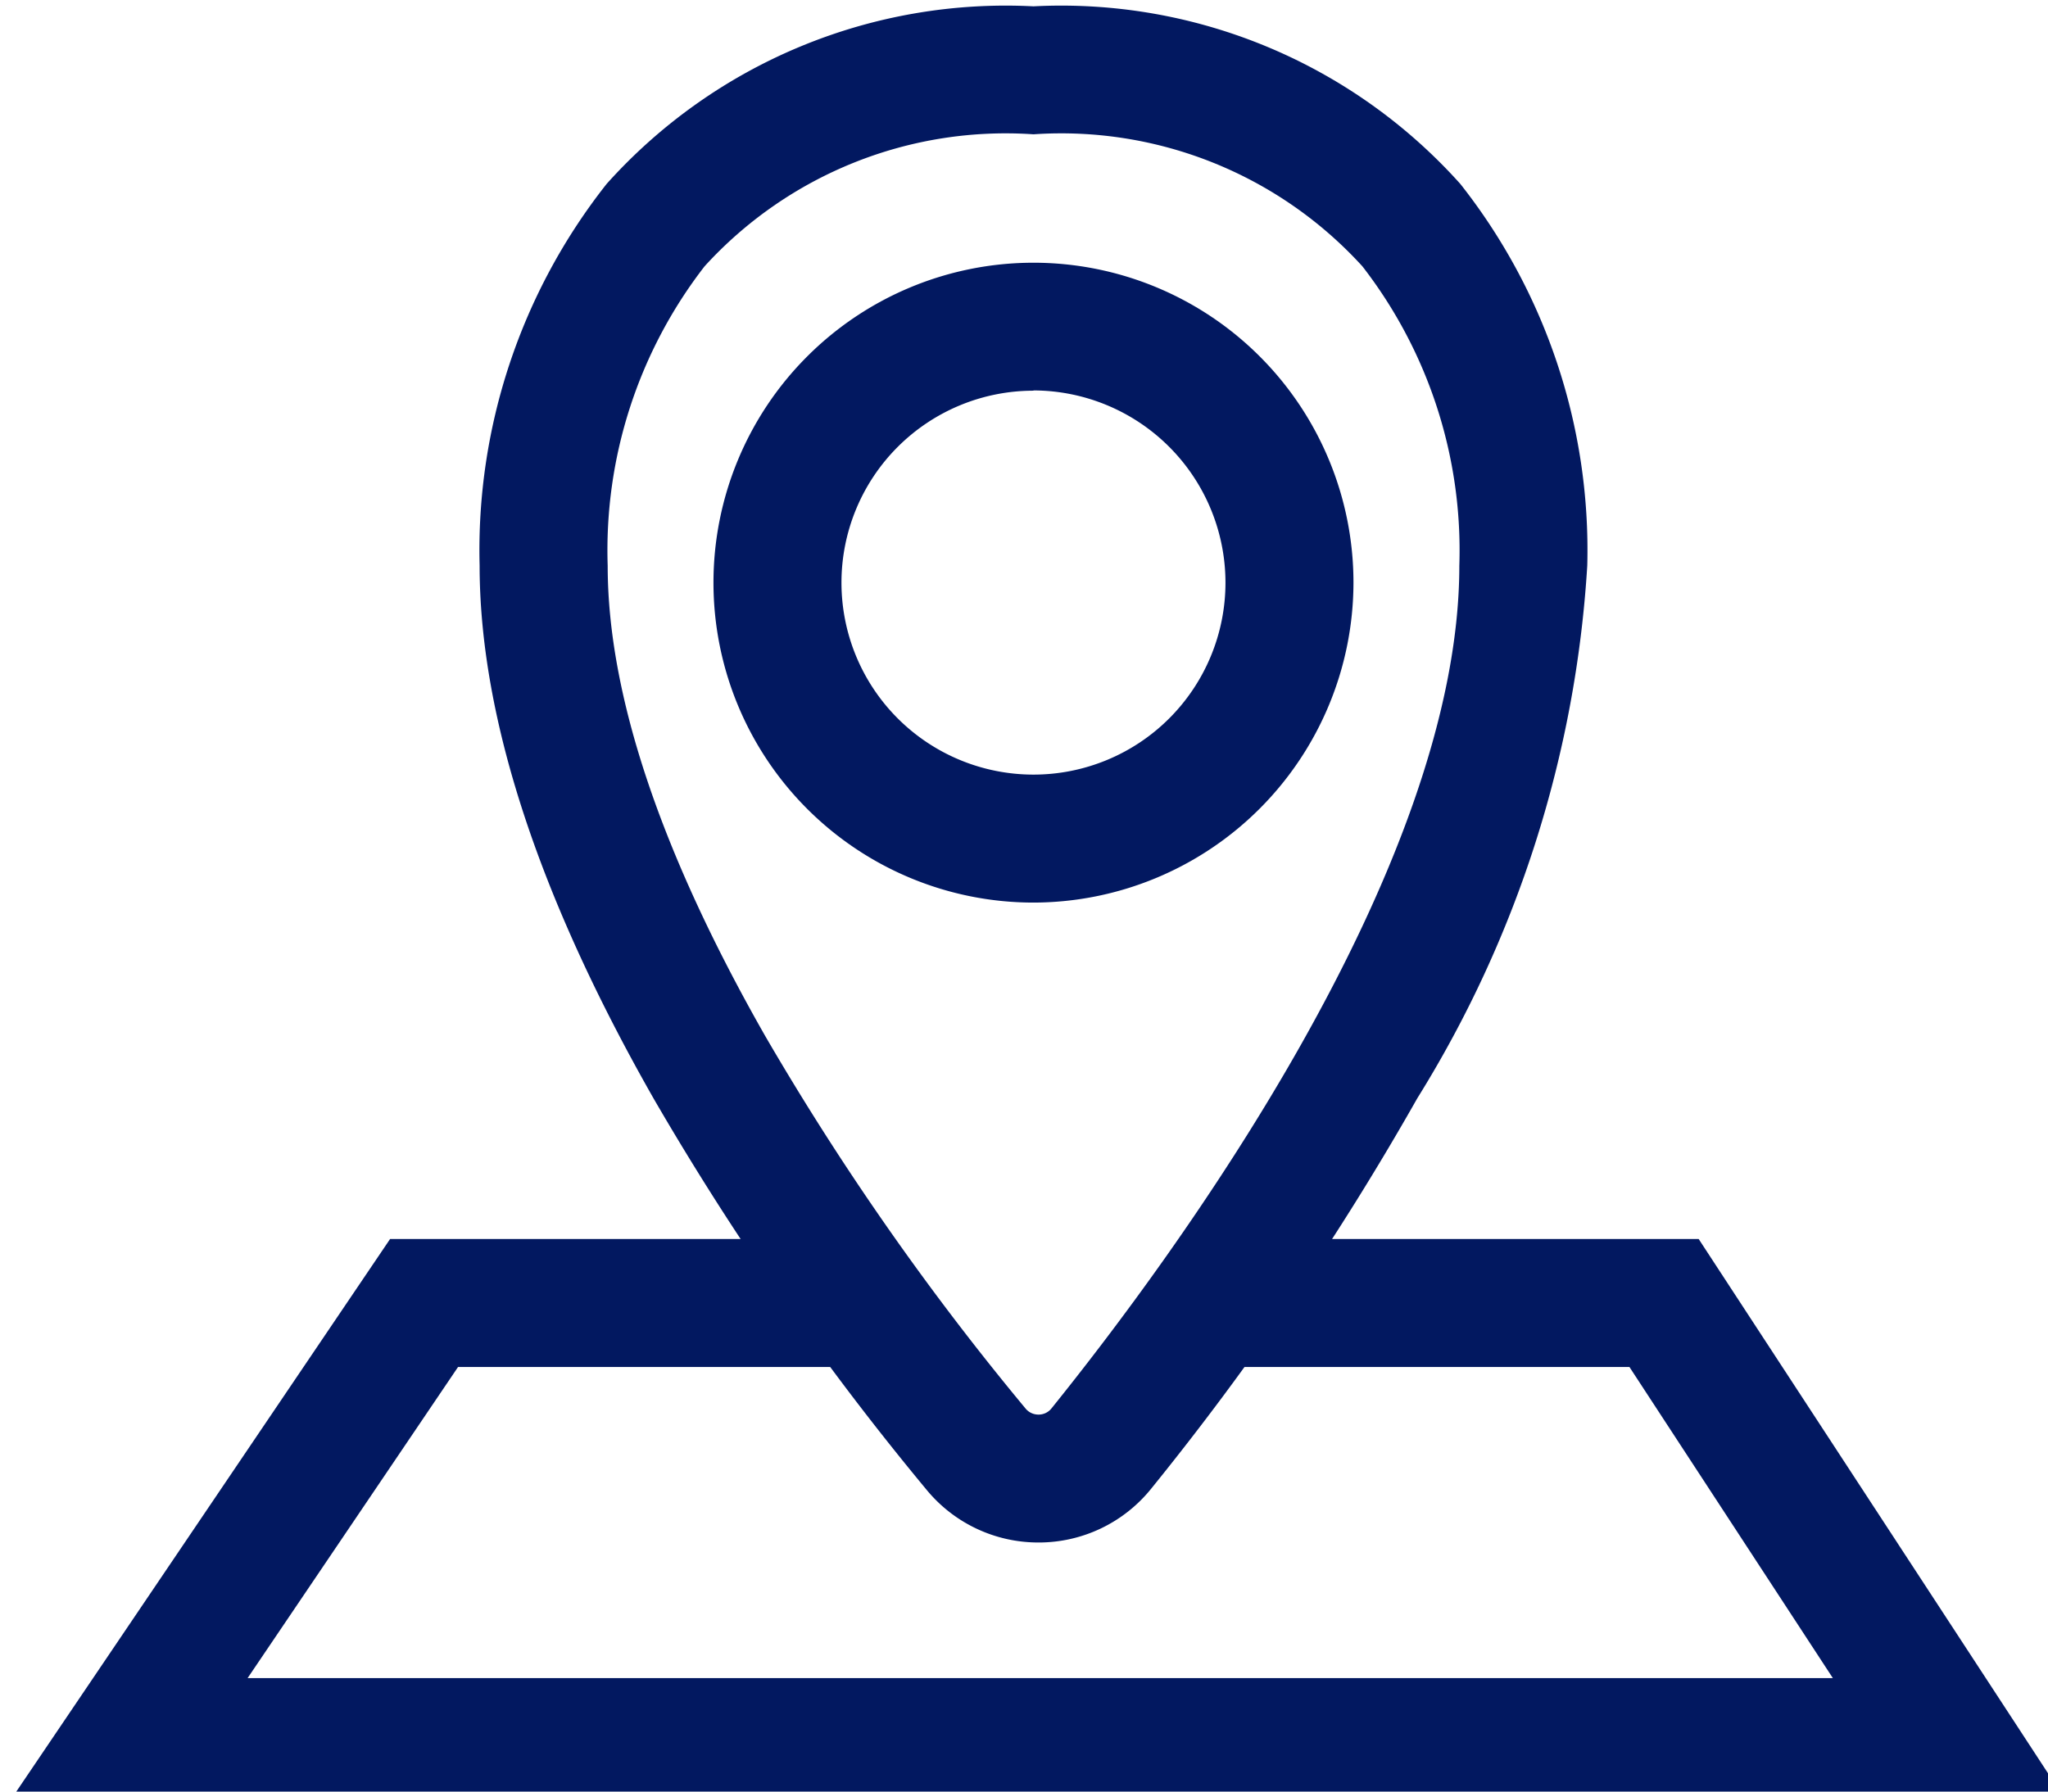 <svg xmlns="http://www.w3.org/2000/svg" width="32" height="28"><defs><clipPath id="a"><path data-name="長方形 4787" transform="translate(-.22 -.162)" fill="none" stroke="#021860" d="M0 0h32v28H0z"/></clipPath></defs><g data-name="グループ 7401"><g data-name="グループ 7083"><g data-name="グループ 6992" clip-path="url(#a)" fill="#021860" transform="translate(.22 .162)"><path data-name="パス 17796" d="M16.005 23.945a2.26 2.26 0 01-1.749-.826 44.675 44.675 0 01-4.256-6.1c-1.809-3.171-2.726-5.979-2.726-8.345a9.236 9.236 0 011.984-5.961 8.37 8.37 0 016.67-2.776 8.37 8.37 0 016.67 2.776 9.236 9.236 0 011.983 5.965 17.8 17.8 0 01-2.656 8.325 44.7 44.7 0 01-4.157 6.1 2.255 2.255 0 01-1.763.842zm-.077-22.008A6.362 6.362 0 0010.789 4a7.247 7.247 0 00-1.514 4.678c0 2.014.829 4.488 2.463 7.354a42.646 42.646 0 004.062 5.814.26.26 0 00.206.1.257.257 0 00.206-.1c1.915-2.377 6.37-8.419 6.37-13.167a7.247 7.247 0 00-1.514-4.678 6.362 6.362 0 00-5.14-2.064z"/><path data-name="パス 17797" d="M15.928 13.944a5 5 0 115-5 5.008 5.008 0 01-5 5zm0-8a3 3 0 103 3 3.006 3.006 0 00-3-3.004z"/><path data-name="パス 17798" d="M32.115 28.064H-.118l5.993-8.862h7.386v2H6.937l-3.288 4.862h24.769l-3.178-4.862h-6.058v-2h7.14z"/></g></g></g></svg>